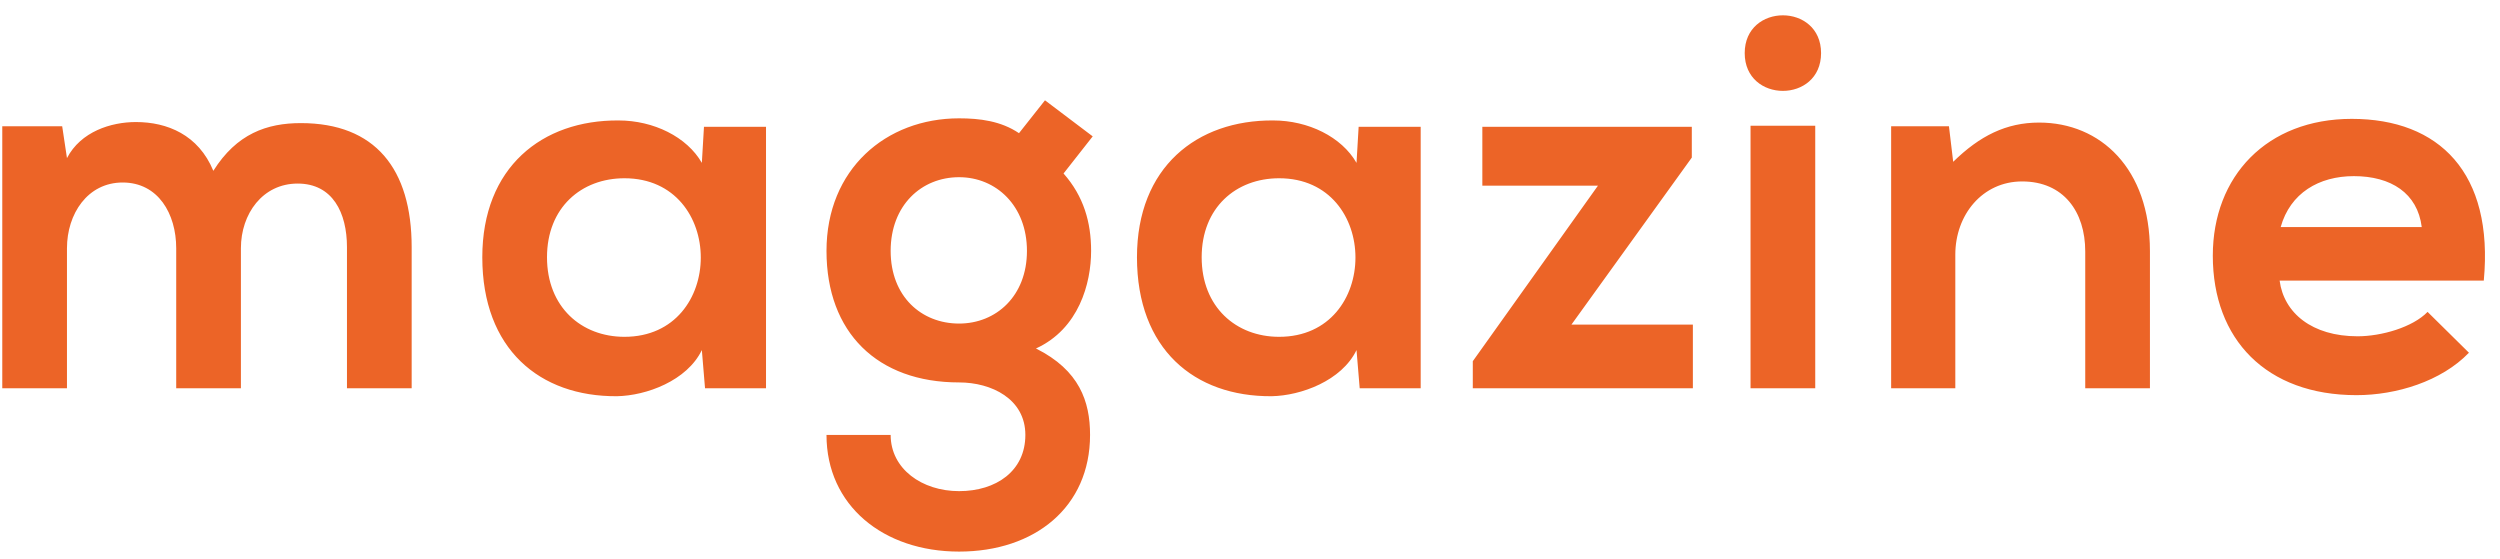<svg width="264" height="59" viewBox="0 0 264 59" fill="none" xmlns="http://www.w3.org/2000/svg">
<path d="M25.44 41H18.608V26.216C18.608 22.576 16.704 19.272 12.952 19.272C9.256 19.272 7.072 22.576 7.072 26.216V41H0.24V13.336H6.568L7.072 16.696C8.528 13.896 11.72 12.888 14.352 12.888C17.656 12.888 20.96 14.232 22.528 18.04C24.992 14.12 28.184 13 31.768 13C39.608 13 43.472 17.816 43.472 26.104V41H36.64V26.104C36.64 22.464 35.128 19.384 31.432 19.384C27.736 19.384 25.44 22.576 25.44 26.216V41ZM74.115 17.2L74.339 13.392H80.891V41H74.451L74.115 36.968C72.547 40.216 68.235 41.784 65.155 41.84C56.979 41.896 50.931 36.856 50.931 27.168C50.931 17.648 57.259 12.664 65.323 12.72C69.019 12.72 72.547 14.456 74.115 17.2ZM65.939 18.824C61.403 18.824 57.763 21.904 57.763 27.168C57.763 32.432 61.403 35.568 65.939 35.568C76.691 35.568 76.691 18.824 65.939 18.824ZM107.606 14.064L110.35 10.592L115.39 14.4L112.31 18.32C114.438 20.728 115.221 23.472 115.221 26.496C115.221 29.912 113.934 34.728 109.398 36.8C113.99 39.096 115.11 42.4 115.11 45.928C115.11 53.544 109.286 58.248 101.278 58.248C93.269 58.248 87.278 53.376 87.278 45.928H94.053C94.053 49.512 97.358 51.864 101.278 51.864C105.198 51.864 108.278 49.736 108.278 45.928C108.278 42.12 104.694 40.384 101.278 40.384C92.653 40.384 87.278 35.12 87.278 26.496C87.278 17.872 93.549 12.496 101.278 12.496C103.462 12.496 105.702 12.776 107.606 14.064ZM101.278 18.712C97.302 18.712 94.053 21.68 94.053 26.496C94.053 31.312 97.302 34.168 101.278 34.168C105.198 34.168 108.446 31.256 108.446 26.496C108.446 21.736 105.198 18.712 101.278 18.712ZM143.248 17.2L143.472 13.392H150.024V41H143.584L143.248 36.968C141.68 40.216 137.368 41.784 134.288 41.84C126.112 41.896 120.064 36.856 120.064 27.168C120.064 17.648 126.392 12.664 134.456 12.72C138.152 12.72 141.68 14.456 143.248 17.2ZM135.072 18.824C130.536 18.824 126.896 21.904 126.896 27.168C126.896 32.432 130.536 35.568 135.072 35.568C145.824 35.568 145.824 18.824 135.072 18.824ZM156.535 13.392H178.655V16.64L165.943 34.28H178.767V41H155.527V38.144L168.743 19.608H156.535V13.392ZM191.689 13.28V41H184.857V13.28H191.689ZM184.241 5.608C184.241 10.928 192.305 10.928 192.305 5.608C192.305 0.288 184.241 0.288 184.241 5.608ZM227.033 41H220.201V26.552C220.201 22.352 217.905 19.16 213.537 19.16C209.337 19.16 206.481 22.688 206.481 26.888V41H199.705V13.336H205.809L206.257 17.088C209.057 14.344 211.857 12.944 215.329 12.944C221.825 12.944 227.033 17.816 227.033 26.496V41ZM262.288 29.632H240.728C241.176 33.048 244.144 35.512 248.96 35.512C251.48 35.512 254.784 34.56 256.352 32.936L260.72 37.248C257.808 40.272 253.048 41.728 248.848 41.728C239.328 41.728 233.672 35.848 233.672 27C233.672 18.6 239.384 12.552 248.344 12.552C257.584 12.552 263.352 18.264 262.288 29.632ZM240.84 23.976H255.736C255.288 20.392 252.488 18.6 248.568 18.6C244.872 18.6 241.848 20.392 240.84 23.976Z" fill="#EC6427"/>
</svg>
